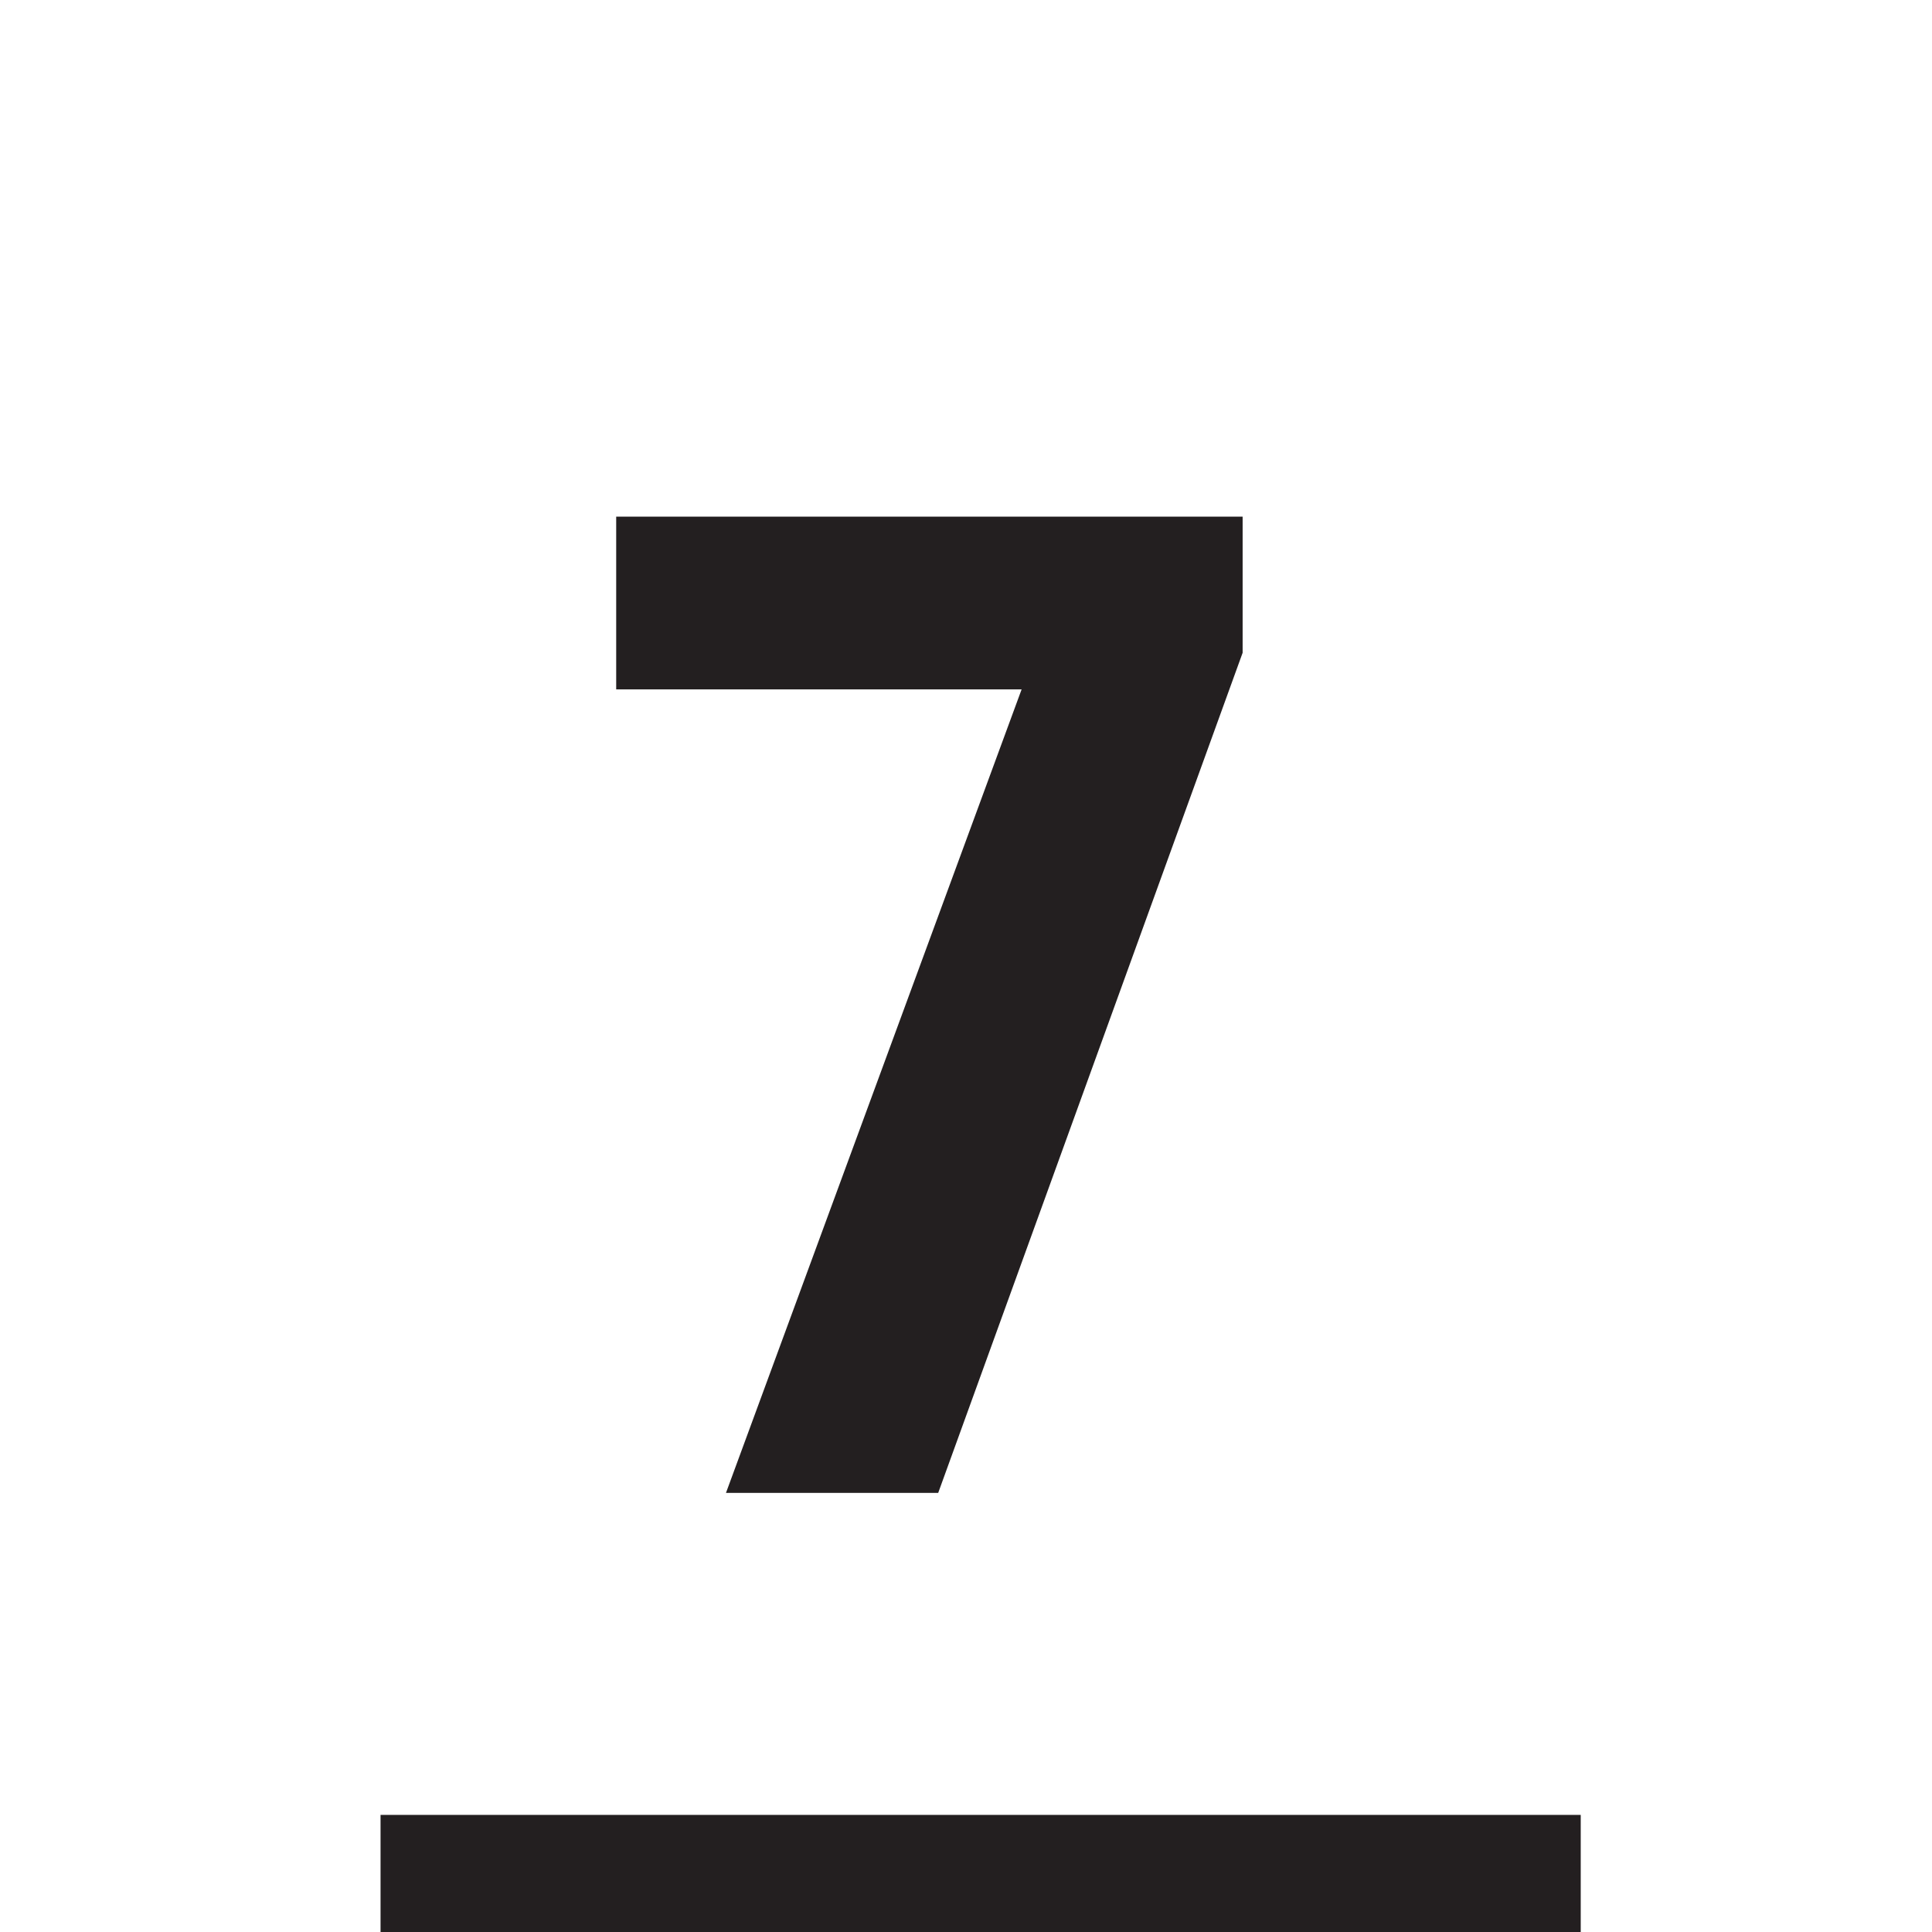 <svg xmlns="http://www.w3.org/2000/svg" width="66" height="66" viewBox="0 0 66 66">
    <g fill="none" fill-rule="evenodd">
        <path fill="#FFF" fill-rule="nonzero" d="M0 0H66V66H0z"/>
        <path fill="#231F20" d="M24.8 51L34.9 23.55 21.05 23.55 21.05 17.65 42.45 17.65 42.45 22.3 32.05 51zM13 62H54V66H13z"/>
    </g>
</svg>
